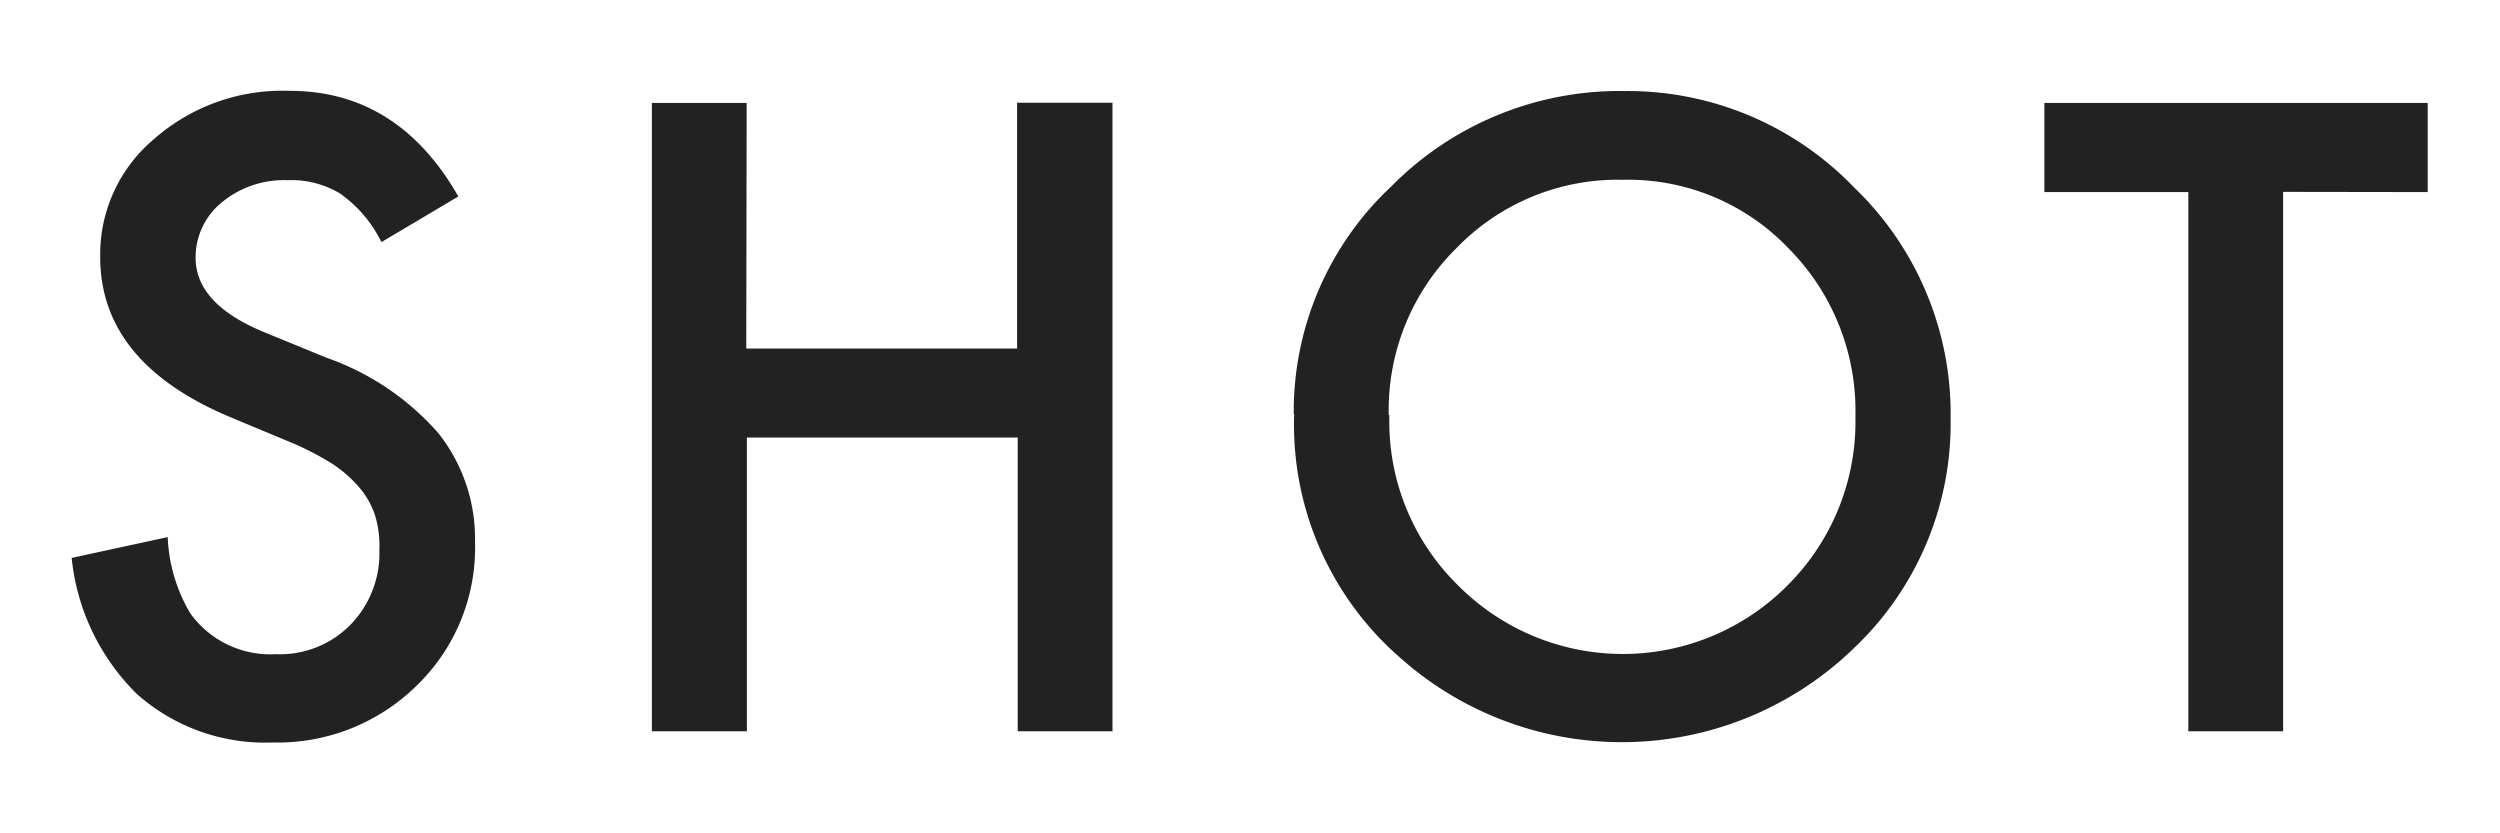 <svg xmlns="http://www.w3.org/2000/svg" viewBox="0 0 120 40"><path d="M22 9.43l-3.69 2.19a6.2 6.2 0 00-2-2.34 4.55 4.55 0 00-2.52-.63 4.67 4.67 0 00-3.15 1.07 3.39 3.39 0 00-1.25 2.66c0 1.47 1.1 2.66 3.28 3.56l3 1.23a12.72 12.72 0 015.37 3.62A8.14 8.14 0 0122.8 26a9.2 9.2 0 01-2.8 6.91 9.53 9.53 0 01-6.93 2.73 9.27 9.27 0 01-6.49-2.32 10.67 10.67 0 01-3.14-6.54l4.61-1a7.77 7.77 0 001.09 3.67 4.73 4.73 0 004.1 1.95 4.74 4.74 0 003.57-1.4 4.91 4.91 0 001.4-3.61 5 5 0 00-.21-1.66 4 4 0 00-.76-1.34 6.18 6.18 0 00-1.34-1.16 13.89 13.89 0 00-1.95-1L11 20q-6.19-2.62-6.19-7.66a7.23 7.23 0 012.6-5.68 9.32 9.32 0 016.46-2.3c3.49-.01 6.2 1.69 8.13 5.07zm13.82 7.3h13V4.93h4.58V35.1h-4.55V21h-13v14.1h-4.56V4.94h4.55zm26.28 3.15a14.79 14.79 0 014.69-10.94A15.4 15.4 0 0178 4.37 15.09 15.09 0 0189 9a15.06 15.06 0 014.63 11.08A14.86 14.86 0 0189 31.1a16 16 0 01-21.76.5 14.83 14.83 0 01-5.12-11.72zm4.59.06a11 11 0 003.36 8.22 11.14 11.14 0 0015.75-.06 11.09 11.09 0 003.26-8.1 11.07 11.07 0 00-3.22-8.09 10.64 10.64 0 00-7.93-3.28 10.76 10.76 0 00-8 3.28 10.9 10.9 0 00-3.25 8zm42.9-10.73V35.1h-4.55V9.22h-6.91V4.94h18.4v4.28z" fill="#222"/></svg>